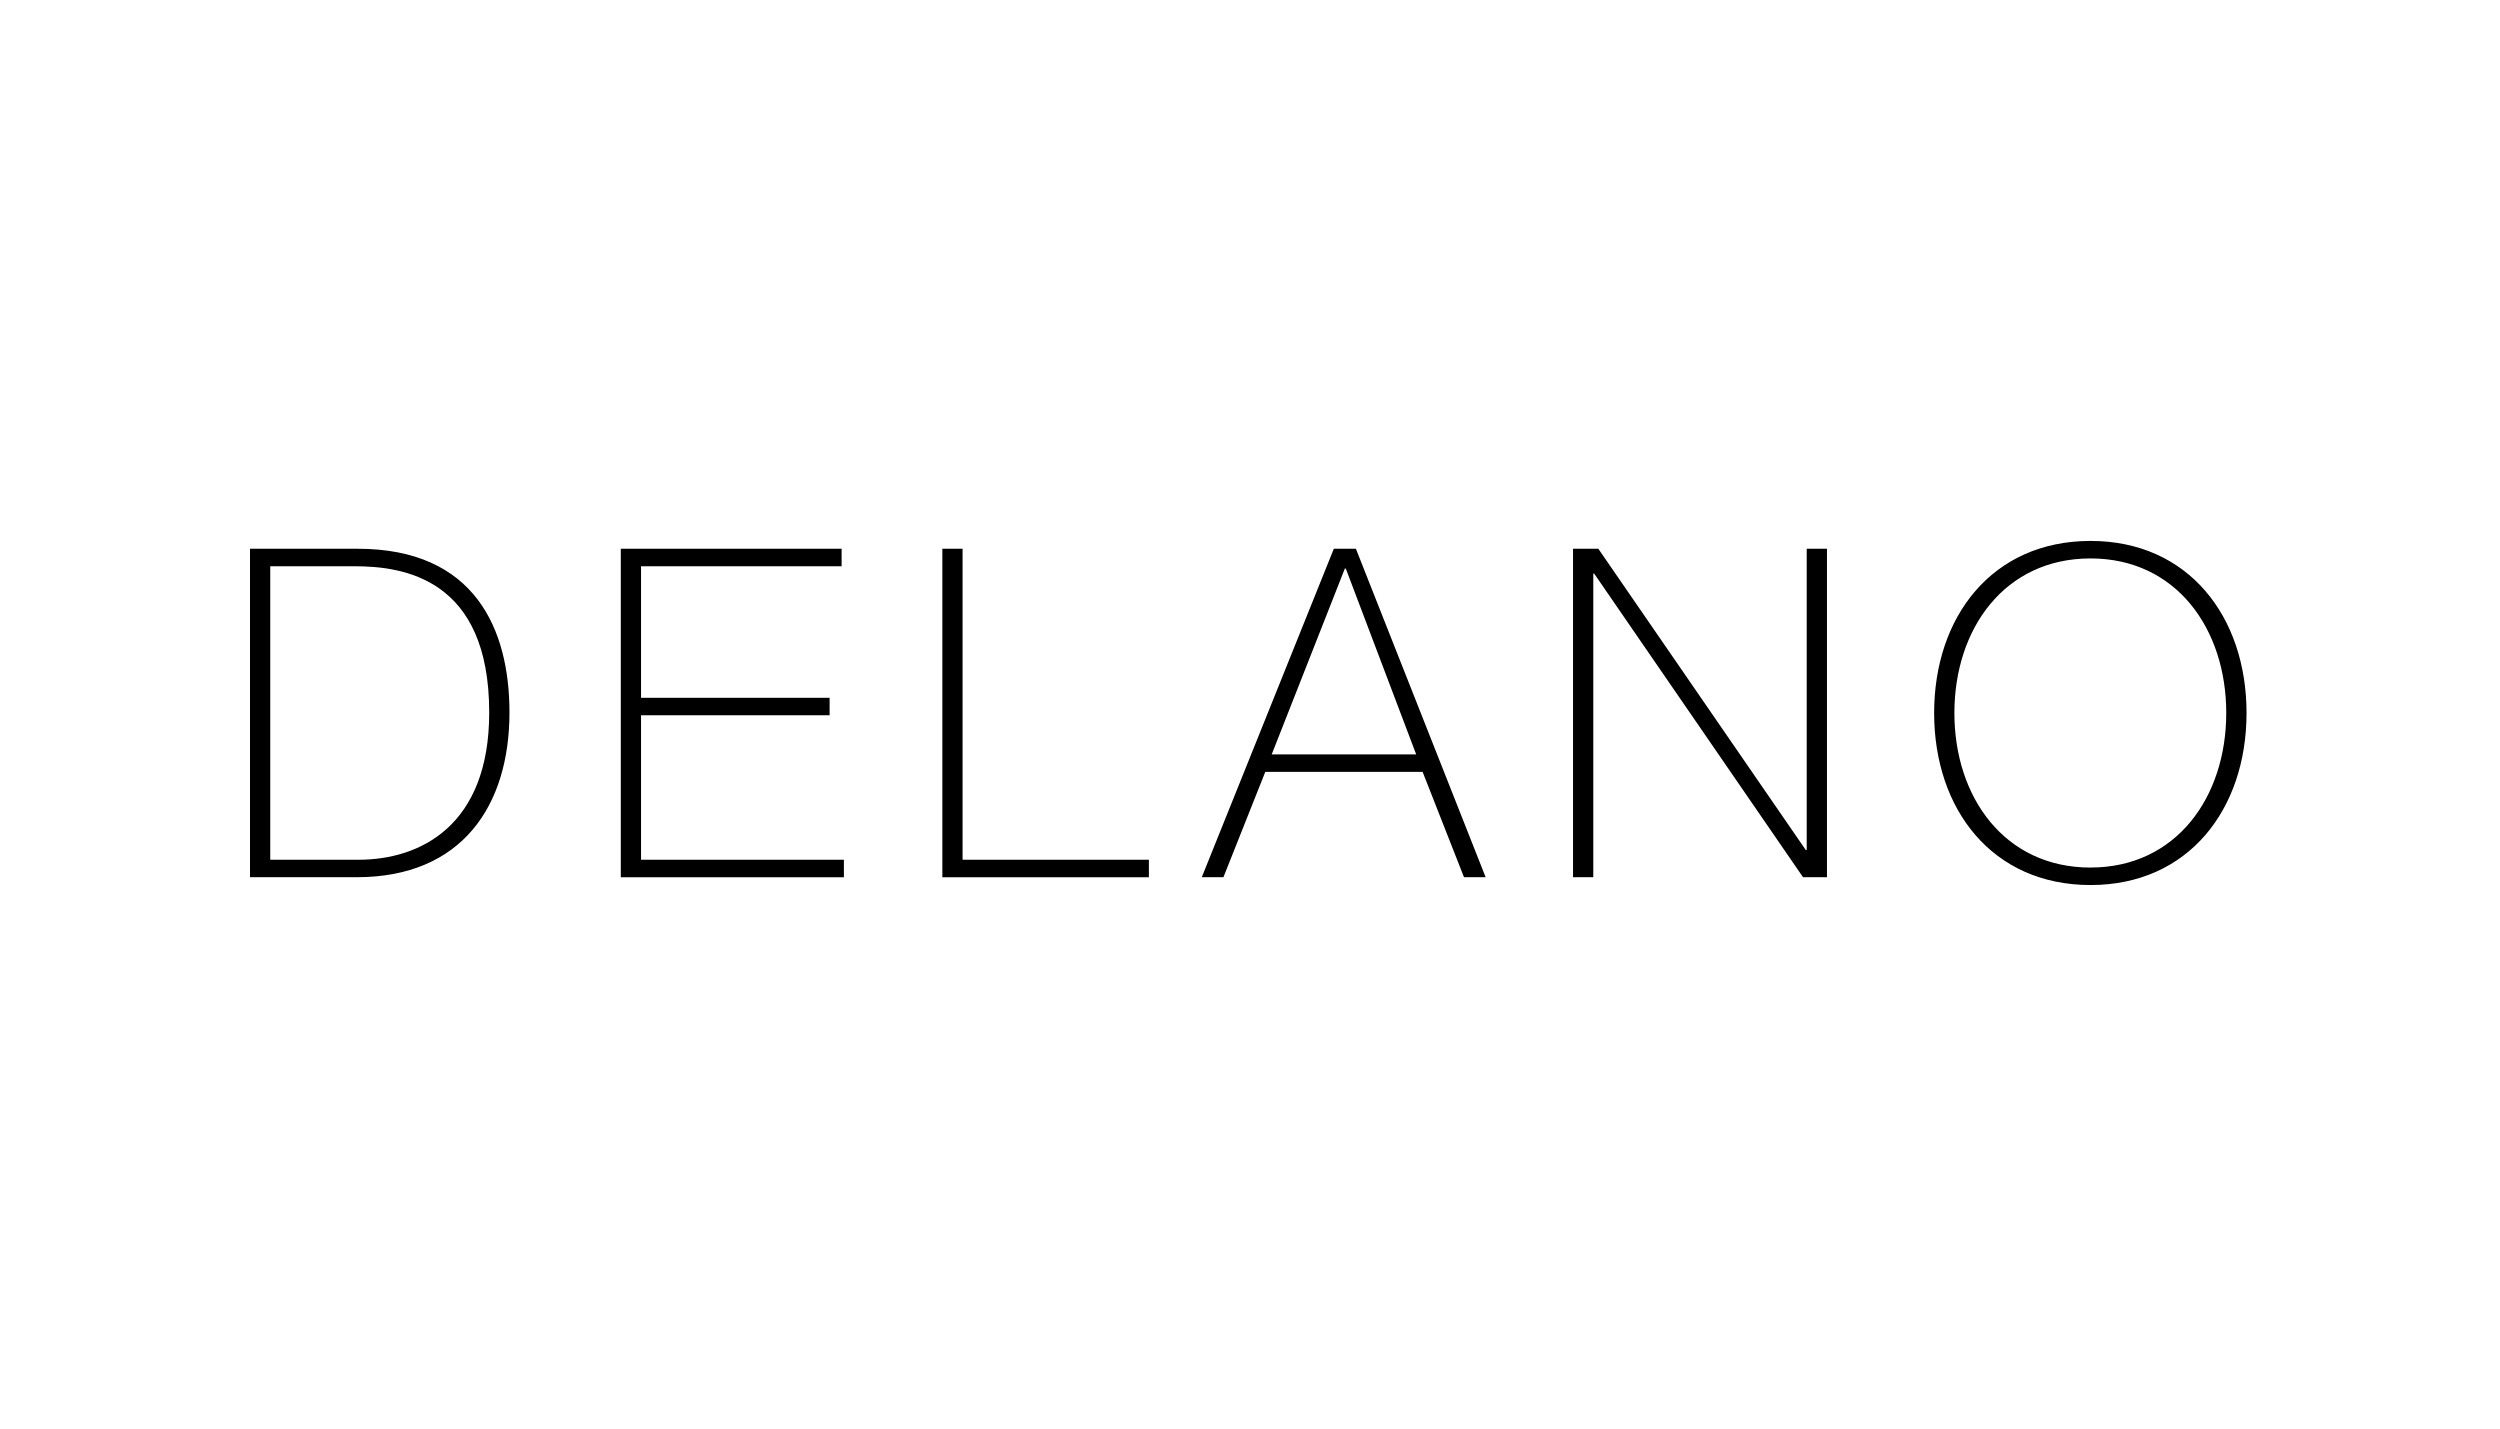 <svg xmlns="http://www.w3.org/2000/svg" viewBox="0 0 70 40"><path d="M7 15.365h3.014c3.285 0 4.251 2.254 4.251 4.586 0 2.602-1.327 4.611-4.277 4.611H7v-9.197zm.567 8.708h2.473c1.713 0 3.658-.94 3.658-4.122 0-3.762-2.409-4.096-3.774-4.096H7.567v8.218zm16.062 0v.49h-6.247v-9.198h6.183v.49h-5.616v3.683h5.28v.49h-5.28v4.044h5.68zm2.757-8.708h.566v8.708h5.217v.49h-5.783v-9.198zm11.579 0l3.633 9.197h-.606l-1.159-2.95h-4.405l-1.172 2.95h-.606l3.697-9.197h.618zm1.688 5.758l-1.971-5.204h-.026l-2.048 5.204h4.045zm4.392-5.758h.708l5.81 8.437h.025v-8.437h.567v9.197h-.67l-5.848-8.501h-.025v8.501h-.567v-9.197zm14.49 9.416c-2.756 0-4.379-2.125-4.379-4.817 0-2.693 1.623-4.818 4.38-4.818 2.744 0 4.367 2.125 4.367 4.818 0 2.692-1.623 4.817-4.367 4.817zm0-.49c2.397 0 3.8-1.97 3.8-4.327 0-2.358-1.403-4.328-3.8-4.328-2.408 0-3.812 1.97-3.812 4.328 0 2.357 1.404 4.328 3.813 4.328z"/></svg>